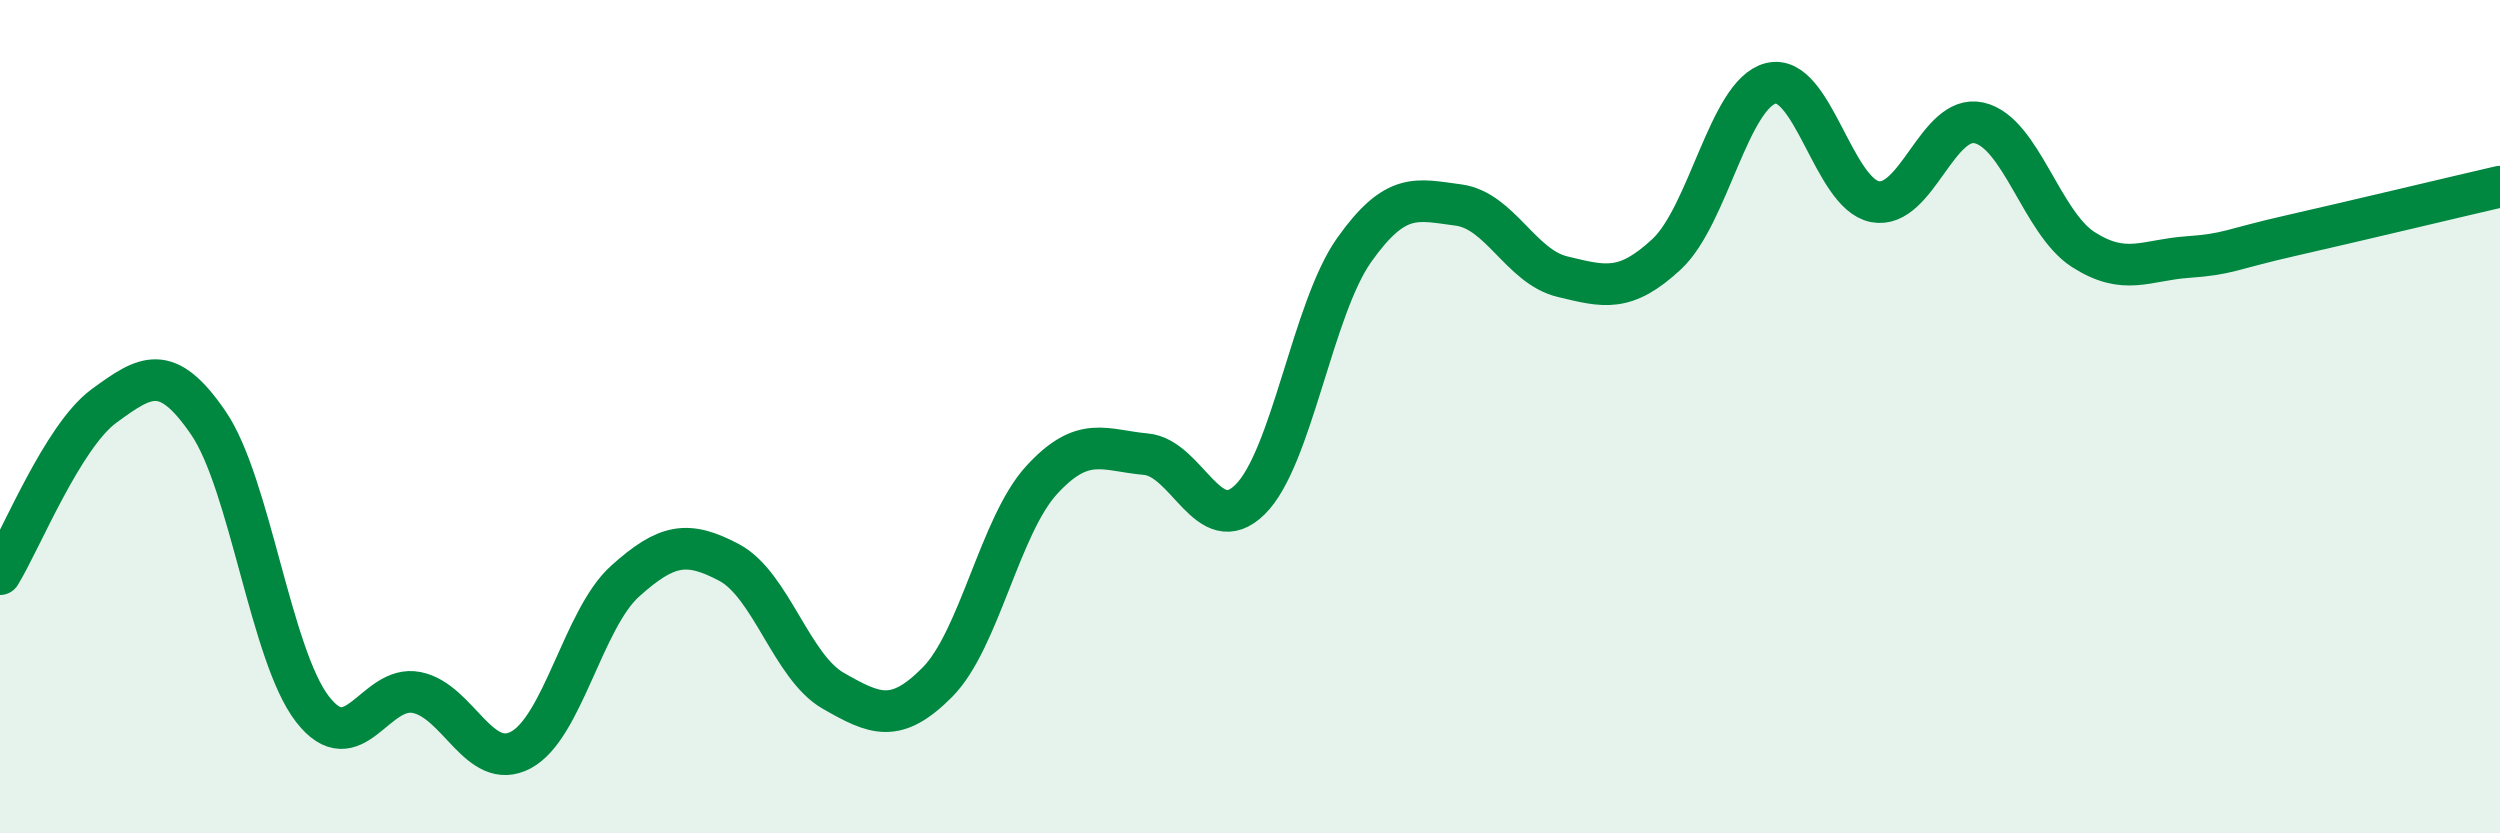 
    <svg width="60" height="20" viewBox="0 0 60 20" xmlns="http://www.w3.org/2000/svg">
      <path
        d="M 0,13.78 C 0.5,12.97 1.5,10.47 2.5,9.74 C 3.5,9.01 4,8.69 5,10.15 C 6,11.61 6.5,15.73 7.5,17.02 C 8.5,18.31 9,16.42 10,16.62 C 11,16.82 11.5,18.53 12.5,18 C 13.5,17.47 14,14.85 15,13.95 C 16,13.05 16.5,12.97 17.5,13.5 C 18.5,14.03 19,16.01 20,16.58 C 21,17.15 21.5,17.38 22.5,16.37 C 23.5,15.36 24,12.61 25,11.52 C 26,10.43 26.5,10.81 27.5,10.9 C 28.5,10.99 29,12.97 30,11.99 C 31,11.01 31.5,7.41 32.5,6 C 33.5,4.59 34,4.79 35,4.92 C 36,5.05 36.5,6.4 37.5,6.64 C 38.5,6.88 39,7.03 40,6.1 C 41,5.17 41.5,2.25 42.5,2 C 43.5,1.75 44,4.65 45,4.84 C 46,5.03 46.5,2.72 47.5,2.95 C 48.5,3.18 49,5.35 50,5.99 C 51,6.63 51.5,6.24 52.5,6.17 C 53.5,6.1 53.5,5.99 55,5.65 C 56.5,5.31 59,4.71 60,4.48L60 20L0 20Z"
        fill="#008740"
        opacity="0.1"
        stroke-linecap="round"
        stroke-linejoin="round"
      />
      <path
        d="M 0,13.78 C 0.5,12.97 1.5,10.47 2.5,9.74 C 3.5,9.01 4,8.69 5,10.15 C 6,11.61 6.5,15.73 7.5,17.02 C 8.5,18.31 9,16.42 10,16.62 C 11,16.82 11.5,18.53 12.5,18 C 13.5,17.47 14,14.85 15,13.95 C 16,13.05 16.5,12.97 17.5,13.5 C 18.5,14.03 19,16.01 20,16.58 C 21,17.15 21.5,17.38 22.5,16.37 C 23.5,15.36 24,12.61 25,11.52 C 26,10.43 26.5,10.81 27.5,10.9 C 28.5,10.99 29,12.97 30,11.99 C 31,11.01 31.5,7.41 32.5,6 C 33.5,4.59 34,4.79 35,4.92 C 36,5.05 36.5,6.4 37.5,6.64 C 38.5,6.88 39,7.03 40,6.1 C 41,5.17 41.5,2.25 42.5,2 C 43.5,1.75 44,4.65 45,4.84 C 46,5.03 46.5,2.72 47.5,2.95 C 48.5,3.18 49,5.35 50,5.99 C 51,6.63 51.5,6.24 52.5,6.17 C 53.5,6.1 53.5,5.99 55,5.65 C 56.5,5.31 59,4.71 60,4.48"
        stroke="#008740"
        stroke-width="1"
        fill="none"
        stroke-linecap="round"
        stroke-linejoin="round"
      />
    </svg>
  